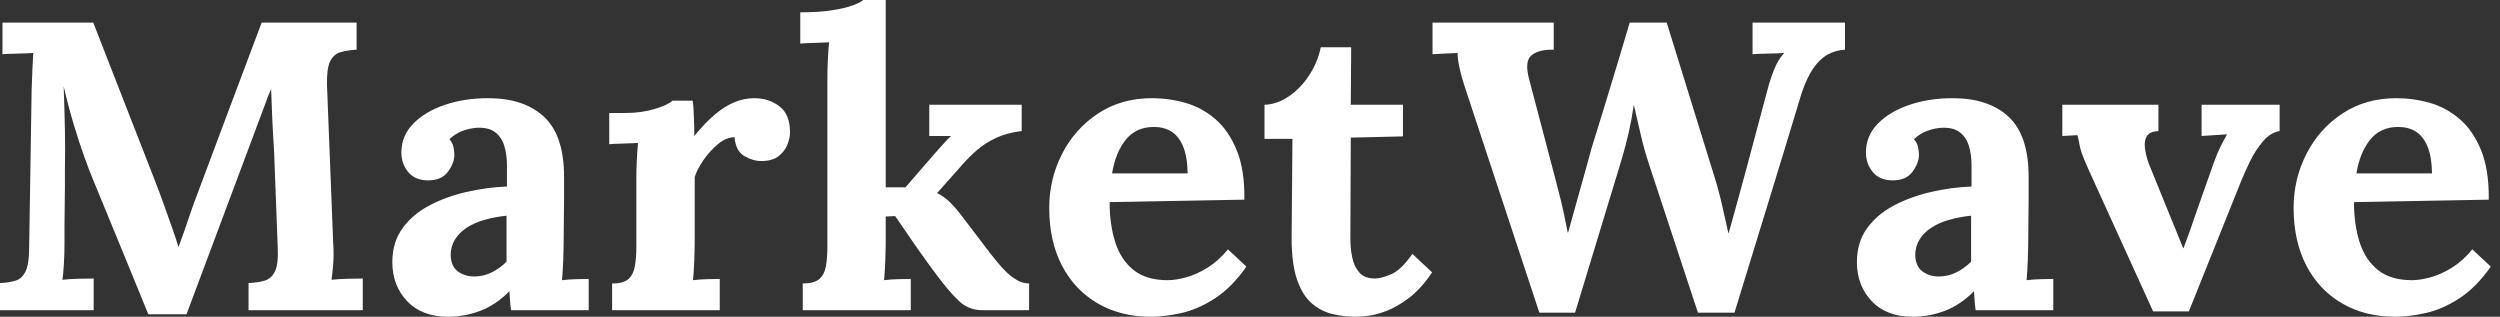 <svg baseProfile="full" height="28" version="1.1" viewBox="0 0 221 28" width="221" xmlns="http://www.w3.org/2000/svg" xmlns:ev="http://www.w3.org/2001/xml-events" xmlns:xlink="http://www.w3.org/1999/xlink"><rect x="0" y="0" width="221" height="28" fill="#333333" stroke="none"/><defs /><g><path d="M14.817 27.782Q13.582 24.768 12.366 21.79Q11.149 18.812 9.914 15.834Q9.624 15.144 9.17 13.891Q8.716 12.638 8.226 11.004Q7.735 9.37 7.336 7.626Q7.409 9.66 7.445 11.458Q7.481 13.256 7.445 14.89Q7.445 15.689 7.445 16.524Q7.445 17.359 7.427 18.176Q7.409 18.994 7.409 19.811Q7.409 20.628 7.409 21.463Q7.409 22.444 7.354 23.351Q7.3 24.259 7.227 24.732Q7.844 24.659 8.734 24.641Q9.624 24.623 9.987 24.623V27.419H1.707V25.022Q2.542 24.986 3.105 24.804Q3.668 24.623 3.977 23.969Q4.285 23.315 4.285 21.863L4.503 7.953Q4.54 6.973 4.576 6.065Q4.612 5.157 4.649 4.685Q4.067 4.721 3.196 4.739Q2.324 4.757 1.925 4.794V1.997H9.951L15.435 16.052Q15.761 16.887 16.161 17.995Q16.56 19.102 16.923 20.137Q17.287 21.173 17.468 21.79H17.505Q17.977 20.519 18.376 19.32Q18.776 18.122 19.211 16.996Q20.628 13.219 22.026 9.479Q23.424 5.738 24.84 1.997H33.23V4.394Q32.431 4.431 31.813 4.612Q31.196 4.794 30.887 5.429Q30.578 6.065 30.615 7.554L31.16 21.463Q31.232 22.444 31.16 23.351Q31.087 24.259 31.014 24.732Q31.632 24.659 32.521 24.641Q33.411 24.623 33.774 24.623V27.419H23.678V25.022Q24.514 24.986 25.113 24.804Q25.712 24.623 26.021 23.969Q26.329 23.315 26.257 21.863L25.966 14.163Q25.966 13.728 25.894 12.656Q25.821 11.585 25.767 10.296Q25.712 9.006 25.676 7.881Q25.567 8.135 25.458 8.371Q25.349 8.607 25.276 8.861L18.195 27.782Z M46.885 27.419Q46.812 26.911 46.794 26.565Q46.776 26.22 46.739 25.748Q45.505 26.983 44.125 27.492Q42.744 28 41.328 28Q39.004 28 37.696 26.62Q36.389 25.24 36.389 23.17Q36.389 21.427 37.279 20.192Q38.169 18.957 39.639 18.176Q41.11 17.396 42.908 16.978Q44.706 16.56 46.521 16.488V14.599Q46.521 13.655 46.285 12.892Q46.049 12.13 45.486 11.694Q44.923 11.258 43.907 11.294Q43.217 11.331 42.563 11.585Q41.909 11.839 41.437 12.311Q41.728 12.638 41.8 13.019Q41.873 13.401 41.873 13.691Q41.873 14.418 41.292 15.198Q40.711 15.979 39.44 15.943Q38.35 15.907 37.769 15.18Q37.188 14.454 37.188 13.473Q37.188 12.021 38.223 10.949Q39.258 9.878 41.001 9.279Q42.744 8.68 44.851 8.68Q48.047 8.68 49.808 10.332Q51.569 11.984 51.569 15.616Q51.569 16.851 51.569 17.722Q51.569 18.594 51.551 19.466Q51.533 20.337 51.533 21.572Q51.533 22.08 51.497 23.006Q51.46 23.933 51.388 24.768Q52.005 24.695 52.695 24.677Q53.385 24.659 53.748 24.659V27.419ZM46.485 19.066Q45.468 19.175 44.56 19.429Q43.652 19.684 42.981 20.119Q42.309 20.555 41.927 21.173Q41.546 21.79 41.546 22.553Q41.582 23.569 42.2 24.005Q42.817 24.441 43.616 24.441Q44.451 24.441 45.178 24.078Q45.904 23.715 46.485 23.134Q46.485 22.77 46.485 22.425Q46.485 22.08 46.485 21.717Q46.485 21.064 46.485 20.392Q46.485 19.72 46.485 19.066Z M55.818 25.058Q56.835 25.058 57.271 24.659Q57.707 24.259 57.834 23.515Q57.961 22.77 57.961 21.826V15.725Q57.961 15.071 57.997 14.254Q58.034 13.437 58.106 12.638Q57.525 12.674 56.744 12.693Q55.964 12.711 55.564 12.747V9.987H57.017Q58.433 9.987 59.613 9.624Q60.794 9.261 61.157 8.898H62.936Q63.009 9.261 63.045 10.259Q63.082 11.258 63.082 12.021Q64.062 10.822 64.934 10.096Q65.805 9.37 66.659 9.025Q67.512 8.68 68.384 8.68Q69.655 8.68 70.599 9.388Q71.543 10.096 71.543 11.694Q71.543 12.239 71.289 12.838Q71.035 13.437 70.49 13.837Q69.946 14.236 69.001 14.236Q68.275 14.236 67.512 13.8Q66.75 13.364 66.641 12.13Q65.914 12.13 65.188 12.729Q64.462 13.328 63.899 14.145Q63.336 14.962 63.118 15.652V21.572Q63.118 22.08 63.082 23.006Q63.045 23.933 62.973 24.768Q63.554 24.695 64.262 24.677Q64.97 24.659 65.333 24.659V27.419H55.818Z M72.669 27.419V25.058Q73.686 25.058 74.14 24.659Q74.594 24.259 74.721 23.515Q74.848 22.77 74.848 21.826V6.9Q74.848 6.246 74.885 5.393Q74.921 4.54 74.994 3.741Q74.412 3.777 73.632 3.795Q72.851 3.813 72.451 3.85V1.089Q74.122 1.089 75.266 0.908Q76.41 0.726 77.1 0.472Q77.79 0.218 78.008 0.0H80.005V16.56H81.748L84.363 13.546Q84.835 13.038 85.144 12.674Q85.453 12.311 85.78 12.021H83.855V9.261H92.026V11.585Q90.755 11.73 89.774 12.184Q88.794 12.638 88.086 13.256Q87.377 13.873 86.869 14.454L84.545 17.069Q85.089 17.323 85.616 17.813Q86.143 18.304 86.905 19.32L89.339 22.516Q89.556 22.77 89.901 23.206Q90.246 23.642 90.682 24.06Q91.118 24.477 91.626 24.768Q92.135 25.058 92.68 25.058V27.419H88.503Q87.341 27.419 86.47 26.602Q85.598 25.785 84.472 24.259Q83.818 23.388 83.11 22.389Q82.402 21.39 81.803 20.501Q81.204 19.611 80.84 19.102L80.005 19.139V21.572Q80.005 22.08 79.969 23.006Q79.933 23.933 79.86 24.768Q80.441 24.695 81.131 24.677Q81.821 24.659 82.22 24.659V27.419Z M103.429 28Q100.778 28 98.744 26.82Q96.711 25.639 95.585 23.479Q94.459 21.318 94.459 18.376Q94.459 15.834 95.585 13.619Q96.711 11.403 98.763 10.042Q100.815 8.68 103.538 8.68Q105.064 8.68 106.516 9.097Q107.969 9.515 109.149 10.532Q110.329 11.549 111.038 13.292Q111.746 15.035 111.709 17.65L99.798 17.868Q99.798 19.829 100.288 21.39Q100.778 22.952 101.904 23.86Q103.03 24.768 104.918 24.768Q105.645 24.768 106.571 24.514Q107.497 24.259 108.459 23.66Q109.422 23.061 110.257 22.044L111.891 23.569Q110.584 25.422 109.095 26.384Q107.606 27.346 106.135 27.673Q104.664 28 103.429 28ZM100.016 15.326H106.698Q106.661 13.8 106.28 12.911Q105.899 12.021 105.245 11.621Q104.591 11.222 103.72 11.222Q102.122 11.222 101.214 12.366Q100.306 13.51 100.016 15.326Z M121.551 28Q120.462 28 119.445 27.746Q118.428 27.492 117.629 26.783Q116.83 26.075 116.358 24.695Q115.886 23.315 115.886 21.027L115.958 12.275H113.489V9.261Q114.615 9.224 115.668 8.498Q116.721 7.772 117.466 6.61Q118.21 5.447 118.464 4.176H121.152L121.115 9.261H125.728V12.057L121.115 12.166L121.079 21.1Q121.079 21.935 121.243 22.752Q121.406 23.569 121.878 24.096Q122.35 24.623 123.258 24.623Q123.767 24.623 124.656 24.259Q125.546 23.896 126.563 22.444L128.306 24.078Q127.326 25.53 126.272 26.329Q125.219 27.128 124.257 27.492Q123.294 27.855 122.568 27.927Q121.842 28 121.551 28Z M137.785 27.637 131.32 8.062Q130.957 7.009 130.757 6.137Q130.558 5.266 130.558 4.685Q129.868 4.721 129.341 4.739Q128.815 4.757 128.342 4.794V1.997H139.056V4.394Q137.712 4.358 137.077 4.903Q136.441 5.447 136.913 7.118Q137.458 9.188 138.003 11.258Q138.547 13.328 139.092 15.398Q139.419 16.633 139.691 17.722Q139.964 18.812 140.291 20.555H140.327Q140.472 20.047 140.763 18.994Q141.053 17.94 141.398 16.724Q141.743 15.507 142.016 14.508Q142.288 13.51 142.397 13.11Q142.978 11.258 143.541 9.406Q144.104 7.554 144.667 5.702Q145.23 3.85 145.774 1.997H149.043Q149.551 3.668 150.078 5.339Q150.604 7.009 151.113 8.68Q151.621 10.35 152.148 12.021Q152.674 13.691 153.183 15.362Q153.582 16.597 153.891 17.922Q154.2 19.248 154.49 20.591H154.527Q154.853 19.429 155.198 18.176Q155.543 16.923 155.907 15.58Q156.161 14.636 156.415 13.691Q156.669 12.747 156.923 11.785Q157.178 10.822 157.432 9.878Q157.686 8.934 157.94 7.99Q158.158 7.118 158.521 6.192Q158.885 5.266 159.429 4.685Q158.848 4.721 157.94 4.739Q157.032 4.757 156.633 4.794V1.997H164.804V4.394Q164.005 4.431 163.297 4.812Q162.589 5.193 162.008 6.029Q161.427 6.864 160.955 8.28Q159.502 13.11 158.013 17.94Q156.524 22.77 155.035 27.637H151.803L147.518 14.636Q147.045 13.219 146.737 11.857Q146.428 10.495 146.137 9.261Q145.956 10.495 145.702 11.639Q145.447 12.783 145.084 14.018L140.944 27.637Z M176.353 27.419Q176.28 26.911 176.262 26.565Q176.244 26.22 176.208 25.748Q174.973 26.983 173.593 27.492Q172.213 28 170.796 28Q168.472 28 167.165 26.62Q165.857 25.24 165.857 23.17Q165.857 21.427 166.747 20.192Q167.637 18.957 169.108 18.176Q170.578 17.396 172.376 16.978Q174.174 16.56 175.99 16.488V14.599Q175.99 13.655 175.754 12.892Q175.518 12.13 174.955 11.694Q174.392 11.258 173.375 11.294Q172.685 11.331 172.031 11.585Q171.377 11.839 170.905 12.311Q171.196 12.638 171.268 13.019Q171.341 13.401 171.341 13.691Q171.341 14.418 170.76 15.198Q170.179 15.979 168.908 15.943Q167.818 15.907 167.237 15.18Q166.656 14.454 166.656 13.473Q166.656 12.021 167.691 10.949Q168.726 9.878 170.47 9.279Q172.213 8.68 174.319 8.68Q177.515 8.68 179.276 10.332Q181.038 11.984 181.038 15.616Q181.038 16.851 181.038 17.722Q181.038 18.594 181.019 19.466Q181.001 20.337 181.001 21.572Q181.001 22.08 180.965 23.006Q180.929 23.933 180.856 24.768Q181.473 24.695 182.163 24.677Q182.853 24.659 183.217 24.659V27.419ZM175.953 19.066Q174.936 19.175 174.029 19.429Q173.121 19.684 172.449 20.119Q171.777 20.555 171.396 21.173Q171.014 21.79 171.014 22.553Q171.051 23.569 171.668 24.005Q172.285 24.441 173.084 24.441Q173.92 24.441 174.646 24.078Q175.372 23.715 175.953 23.134Q175.953 22.77 175.953 22.425Q175.953 22.08 175.953 21.717Q175.953 21.064 175.953 20.392Q175.953 19.72 175.953 19.066Z M192.042 27.528 186.304 14.926Q185.904 14.018 185.741 13.546Q185.577 13.074 185.523 12.729Q185.468 12.384 185.359 11.948L184.016 12.021V9.261H192.514V11.585Q191.751 11.621 191.497 12.021Q191.243 12.42 191.315 13.056Q191.388 13.691 191.642 14.418L193.53 19.066Q193.821 19.756 194.112 20.482Q194.402 21.209 194.693 21.935H194.729Q195.019 21.173 195.292 20.41Q195.564 19.647 195.818 18.885L197.38 14.454Q197.707 13.546 197.979 13.001Q198.252 12.457 198.578 11.875L196.327 12.021V9.261H203.227V11.585Q202.392 11.73 201.738 12.511Q201.084 13.292 200.612 14.254Q200.14 15.217 199.85 15.943L195.201 27.528Z M213.432 28Q210.781 28 208.747 26.82Q206.713 25.639 205.588 23.479Q204.462 21.318 204.462 18.376Q204.462 15.834 205.588 13.619Q206.713 11.403 208.765 10.042Q210.817 8.68 213.541 8.68Q215.066 8.68 216.519 9.097Q217.971 9.515 219.152 10.532Q220.332 11.549 221.04 13.292Q221.748 15.035 221.712 17.65L209.8 17.868Q209.8 19.829 210.291 21.39Q210.781 22.952 211.907 23.86Q213.032 24.768 214.921 24.768Q215.647 24.768 216.573 24.514Q217.499 24.259 218.462 23.66Q219.424 23.061 220.259 22.044L221.894 23.569Q220.586 25.422 219.097 26.384Q217.608 27.346 216.137 27.673Q214.667 28 213.432 28ZM210.018 15.326H216.7Q216.664 13.8 216.283 12.911Q215.901 12.021 215.248 11.621Q214.594 11.222 213.722 11.222Q212.125 11.222 211.217 12.366Q210.309 13.51 210.018 15.326Z " fill="rgb(255,255,255)" transform="translate(-1.707, 0)" /></g></svg>